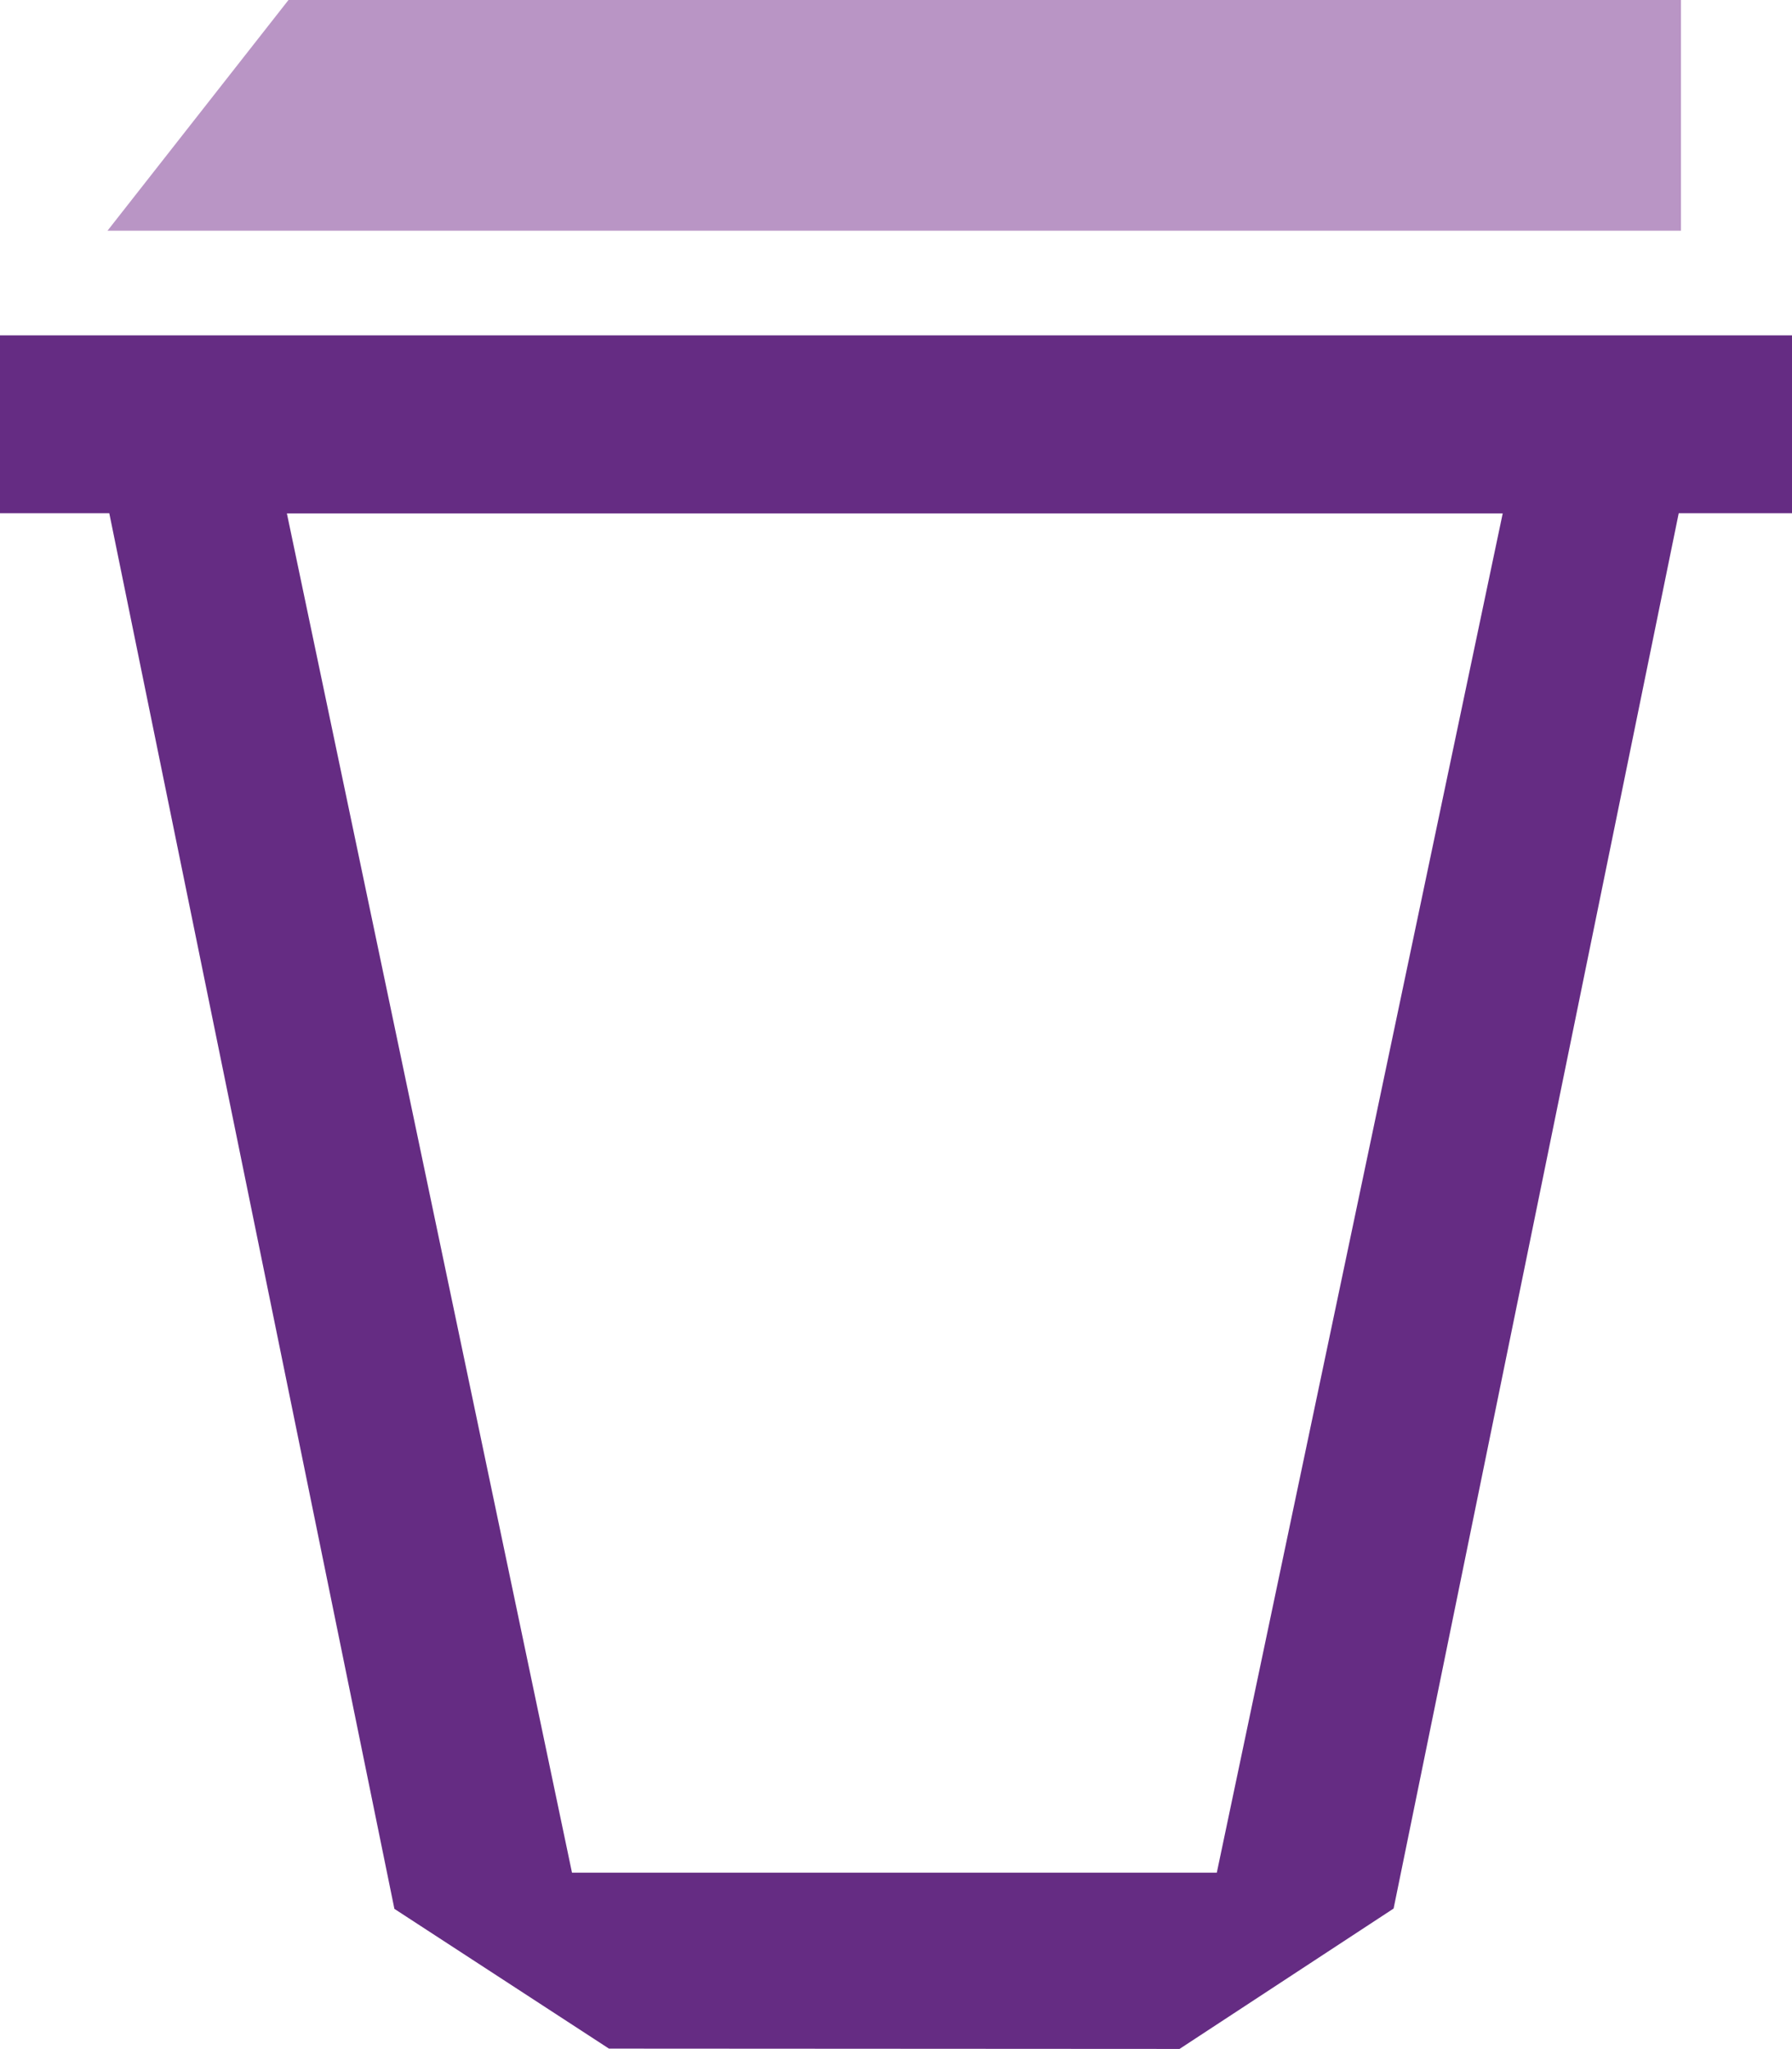 <?xml version="1.0" encoding="UTF-8"?>
<svg id="Layer_1" data-name="Layer 1" xmlns="http://www.w3.org/2000/svg" viewBox="0 0 112 128">
  <defs>
    <style>
      .cls-1 {
        fill: #b995c5;
      }

      .cls-2 {
        fill: #652c83;
      }
    </style>
  </defs>
  <path class="cls-2" d="M112,20.95H0v11.11h6.83l17.82,87.18,13.41,8.73,35.66.02,13.38-8.77,17.82-87.16h7.08v-11.11ZM76.04,116.98h-40.29L17.93,32.07h75.99l-17.87,84.91Z"/>
  <polygon class="cls-1" points="105.06 0 18.03 0 6.72 14.41 105.06 14.41 105.06 0"/>
</svg>
